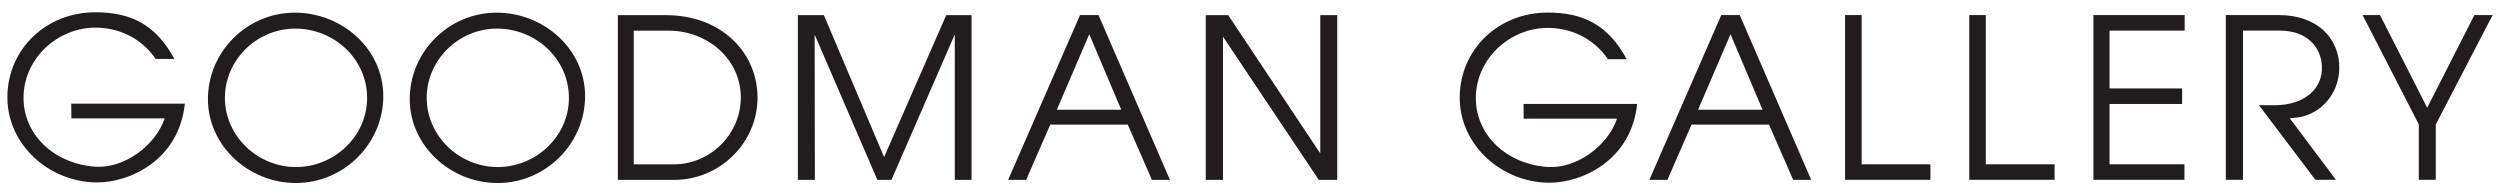 <?xml version="1.0" encoding="utf-8"?>
<!-- Generator: Adobe Illustrator 16.0.0, SVG Export Plug-In . SVG Version: 6.00 Build 0)  -->
<!DOCTYPE svg PUBLIC "-//W3C//DTD SVG 1.1//EN" "http://www.w3.org/Graphics/SVG/1.1/DTD/svg11.dtd">
<svg version="1.1" id="Layer_1" xmlns="http://www.w3.org/2000/svg" xmlns:xlink="http://www.w3.org/1999/xlink" x="0px" y="0px"
	 width="320px" height="25px" viewBox="0 0 320 25" enable-background="new 0 0 320 25" xml:space="preserve">
<g>
	<path fill="#211D1E" d="M37.784,3.663c-4.914,0-8.995,4.006-8.995,8.859c0,4.854,4.109,8.809,9.022,8.861
		c5.022,0.028,9.237-4.007,9.18-8.94C46.94,7.509,42.754,3.663,37.784,3.663 M37.864,23.427c-6.041,0-11.249-4.776-11.249-10.746
		c0-6.047,4.994-11.06,11.117-11.06c6.068,0,11.33,4.667,11.33,10.689C49.061,18.387,44.013,23.427,37.864,23.427"/>
	<path fill="#211D1E" d="M63.618,3.663c-4.915,0-8.999,4.006-8.999,8.859c0,4.854,4.107,8.809,9.021,8.861
		c5.022,0.028,9.234-4.007,9.182-8.94C72.768,7.509,68.582,3.663,63.618,3.663 M63.697,23.427c-6.044,0-11.251-4.776-11.251-10.746
		c0-6.047,4.991-11.06,11.113-11.06c6.068,0,11.333,4.667,11.333,10.689C74.892,18.387,69.843,23.427,63.697,23.427"/>
	<path fill="#211D1E" d="M85.61,3.926h-4.487v17.112h5.101c4.833,0,8.754-4.06,8.593-8.834C94.681,7.428,90.44,3.926,85.61,3.926
		 M86.306,23.026h-7.221V1.94h6.176c6.873,0,11.678,4.587,11.704,10.556C96.964,18.278,92.133,23.026,86.306,23.026"/>
	<polygon fill="#211D1E" points="122.212,23.026 122.212,4.404 114.104,23.026 112.303,23.026 104.277,4.429 104.304,23.026 
		102.13,23.026 102.13,1.94 105.458,1.94 113.165,20.107 121.113,1.94 124.361,1.94 124.361,23.026 	"/>
	<polygon fill="#211D1E" points="168.807,23.026 156.543,4.698 156.543,23.026 154.339,23.026 154.339,1.94 157.213,1.94 
		168.995,19.633 168.995,1.94 171.166,1.94 171.166,23.026 	"/>
	<path fill="#211D1E" d="M198.254,23.39c-6.097-0.054-11.441-4.855-11.411-10.929c0.024-6.181,5.019-10.876,11.276-10.851
		c4.457,0,7.705,1.512,10.095,5.97h-2.39c-1.907-2.76-4.832-4.034-7.816-4.006c-4.695,0.051-8.963,3.819-9.099,8.778
		c-0.109,4.964,3.999,8.676,9.21,9.021c3.596,0.238,7.622-2.6,8.858-6.18h-11.948l-0.013-1.889l14.539,0.003
		C208.803,20.497,202.547,23.417,198.254,23.39"/>
	<polygon fill="#211D1E" points="236.168,23.016 236.168,1.929 238.292,1.929 238.292,21.028 247.096,21.028 247.096,23.016 	"/>
	<polygon fill="#211D1E" points="252.063,23.016 252.063,1.929 254.184,1.929 254.184,21.028 262.988,21.028 262.988,23.016 	"/>
	<polygon fill="#211D1E" points="270.023,3.919 270.023,11.32 279.311,11.32 279.311,13.309 270.023,13.309 270.023,21.028 
		279.609,21.028 279.609,23.017 267.957,23.017 267.957,1.929 279.636,1.929 279.636,3.919 	"/>
	<path fill="#211D1E" d="M293.686,15.087l-0.593,0.054l5.909,7.876h-2.633l-7.223-9.548h2.068c3.813-0.025,6.146-2.175,5.985-5.015
		c-0.105-2.492-1.987-4.534-5.345-4.534h-4.749v19.097h-2.2V1.929h6.82c4.806,0,7.783,2.917,7.702,6.897
		C299.35,12.088,296.959,14.821,293.686,15.087"/>
	<polygon fill="#211D1E" points="311.779,15.936 311.779,23.016 309.603,23.016 309.603,15.909 302.41,1.929 304.639,1.929 
		310.681,13.786 316.721,1.929 319.057,1.929 	"/>
	<path fill="#211D1E" d="M225.601,14.044l-4.094-9.663l-4.154,9.663H225.601z M231.833,23.019h-2.308l-3.089-7.067h-9.919
		l-3.088,7.067h-2.311l9.204-21.09h2.366L231.833,23.019z"/>
	<path fill="#211D1E" d="M143.521,14.044l-4.095-9.663l-4.154,9.663H143.521z M149.751,23.019h-2.307l-3.086-7.067h-9.923
		l-3.088,7.067h-2.306l9.202-21.09h2.366L149.751,23.019z"/>
	<path fill="#211D1E" d="M12.354,23.352C6.262,23.301,0.918,18.497,0.944,12.424C0.972,6.243,5.966,1.547,12.221,1.573
		c4.457,0,7.707,1.512,10.096,5.97h-2.389c-1.906-2.76-4.832-4.034-7.814-4.006c-4.698,0.053-8.967,3.817-9.101,8.78
		c-0.108,4.962,4,8.675,9.208,9.02c3.596,0.238,7.624-2.602,8.86-6.184H9.133L9.12,13.269l14.541,0.003
		C22.906,20.462,16.652,23.38,12.354,23.352"/>
</g>
</svg>

